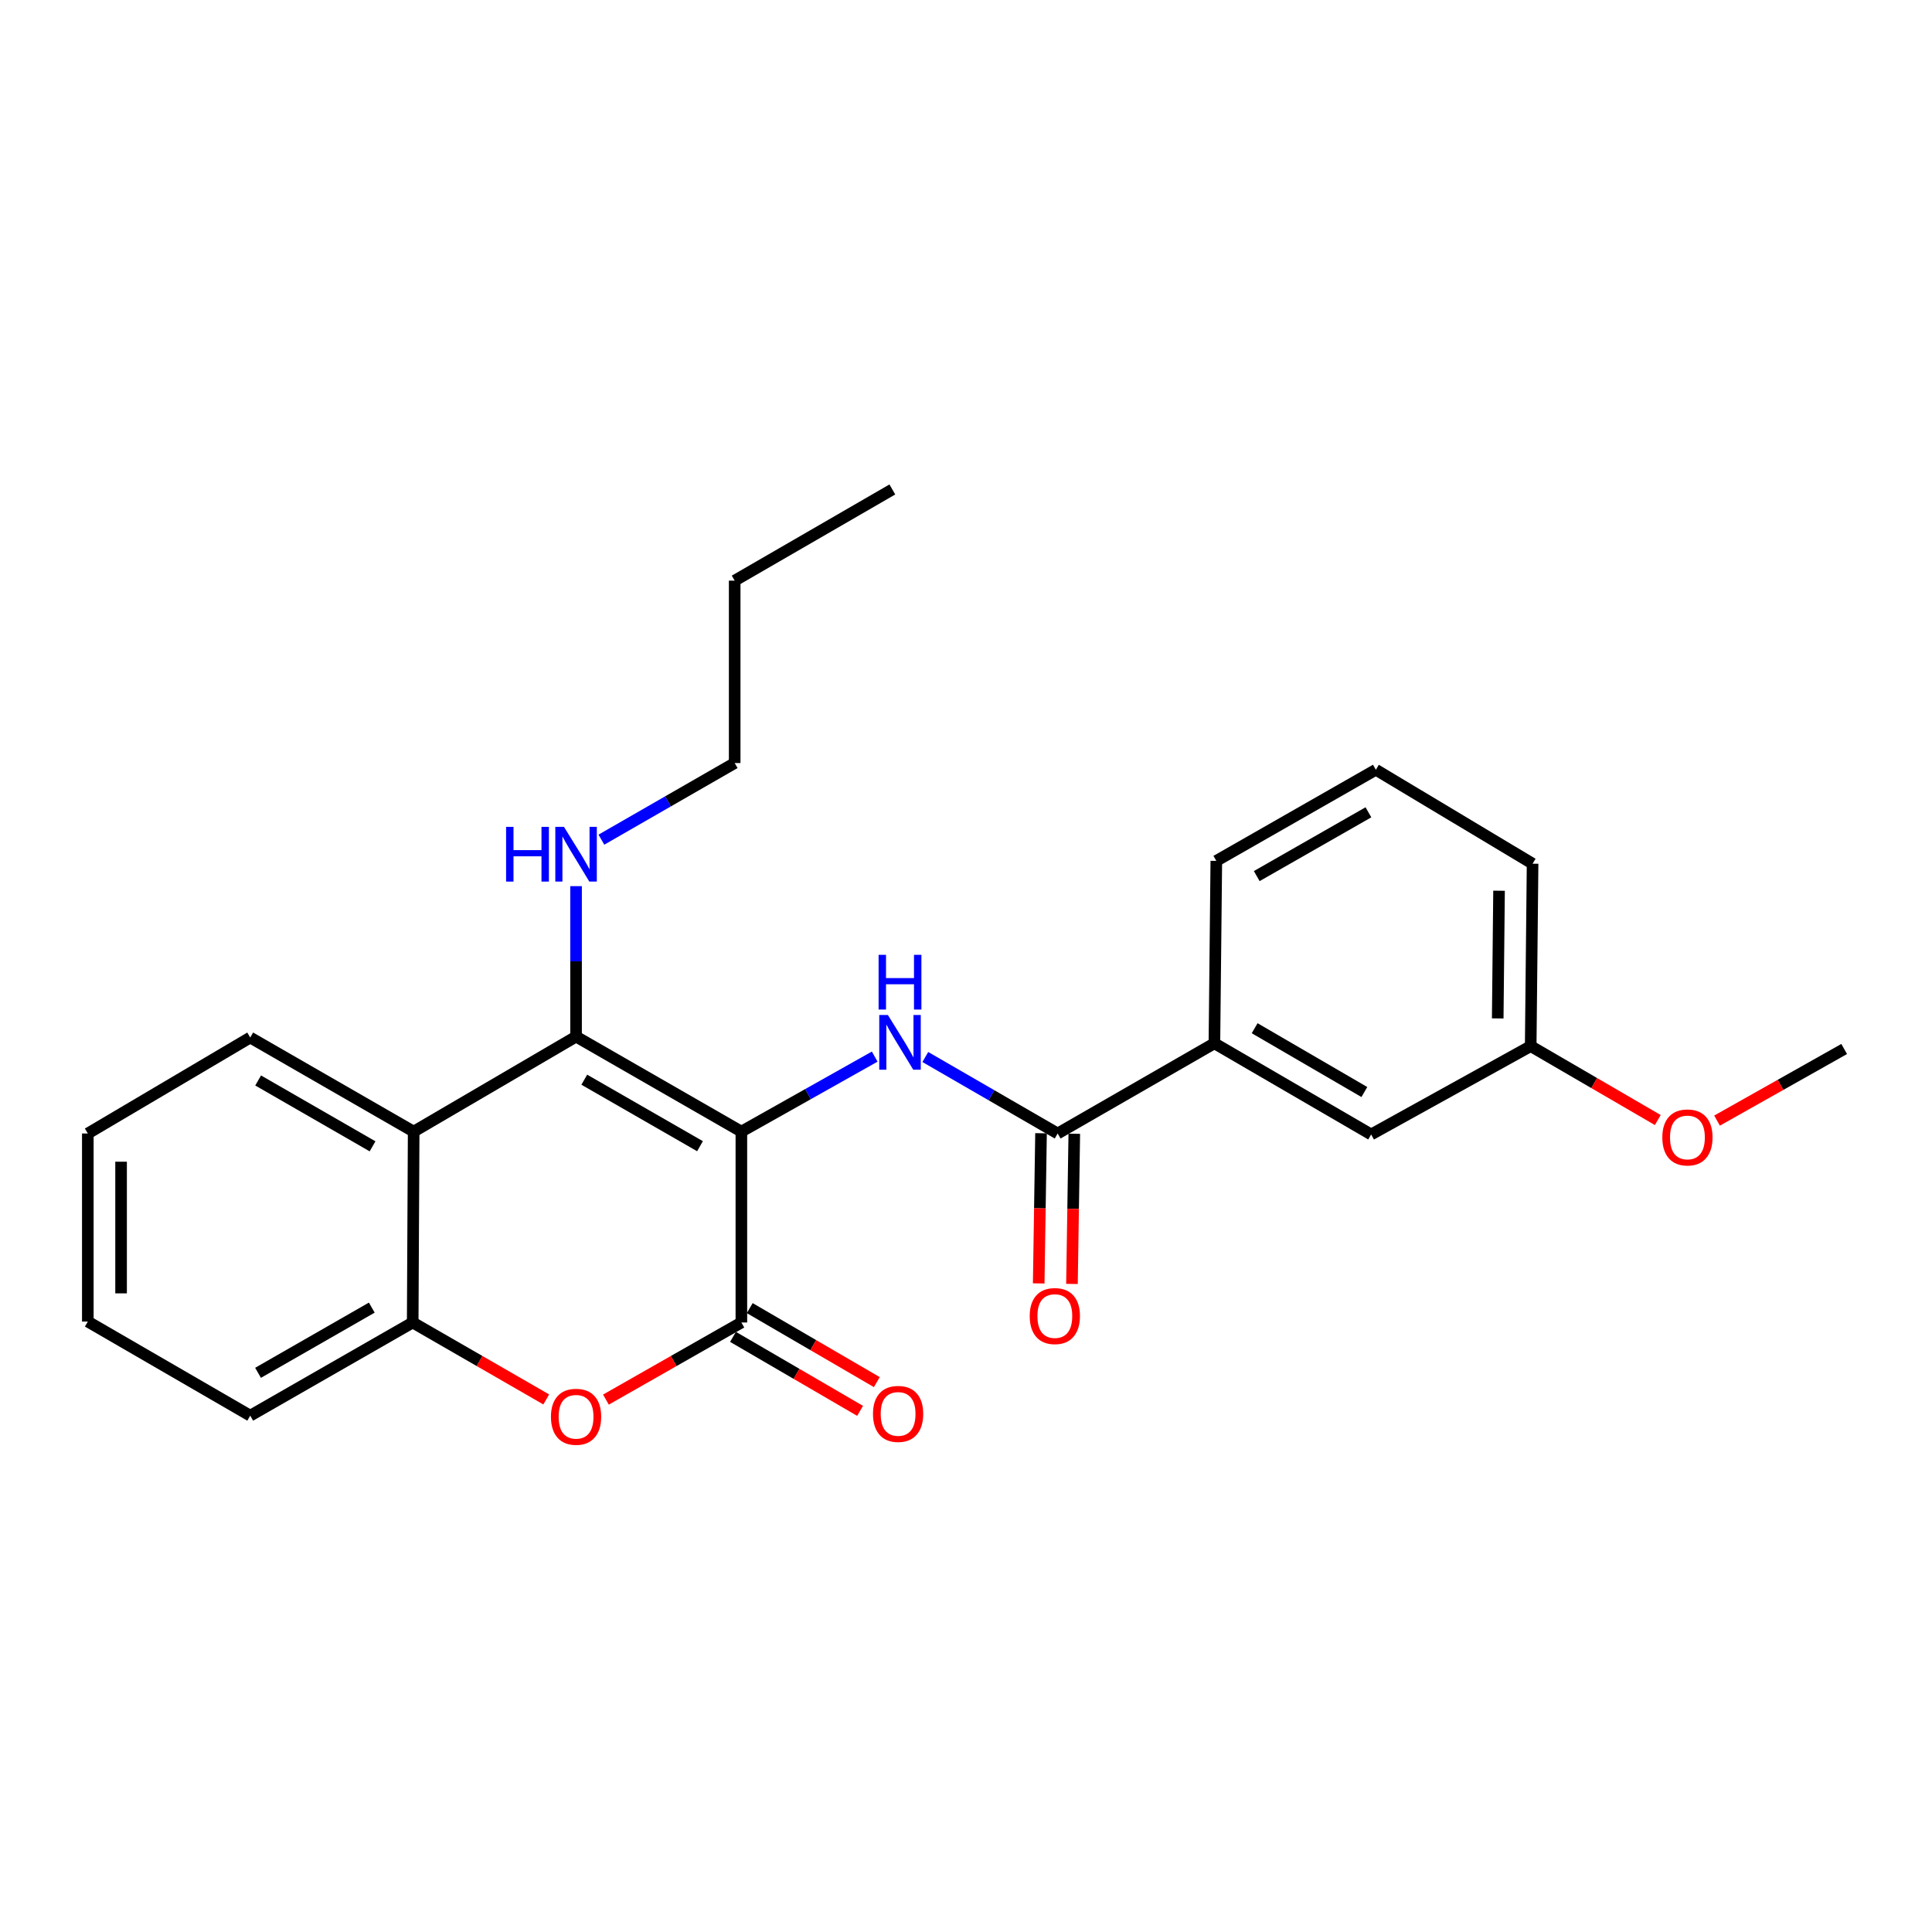 <?xml version='1.0' encoding='iso-8859-1'?>
<svg version='1.1' baseProfile='full'
              xmlns='http://www.w3.org/2000/svg'
                      xmlns:rdkit='http://www.rdkit.org/xml'
                      xmlns:xlink='http://www.w3.org/1999/xlink'
                  xml:space='preserve'
width='1000px' height='1000px' viewBox='0 0 1000 1000'>
<!-- END OF HEADER -->
<rect style='opacity:1.0;fill:#FFFFFF;stroke:none' width='1000' height='1000' x='0' y='0'> </rect>
<path class='bond-0' d='M 383.733,585.721 L 298.171,536.545' style='fill:none;fill-rule:evenodd;stroke:#000000;stroke-width:6px;stroke-linecap:butt;stroke-linejoin:miter;stroke-opacity:1' />
<path class='bond-0' d='M 362.319,593.272 L 302.426,558.85' style='fill:none;fill-rule:evenodd;stroke:#000000;stroke-width:6px;stroke-linecap:butt;stroke-linejoin:miter;stroke-opacity:1' />
<path class='bond-1' d='M 383.733,585.721 L 383.733,684.521' style='fill:none;fill-rule:evenodd;stroke:#000000;stroke-width:6px;stroke-linecap:butt;stroke-linejoin:miter;stroke-opacity:1' />
<path class='bond-2' d='M 383.733,585.721 L 418.24,566.309' style='fill:none;fill-rule:evenodd;stroke:#000000;stroke-width:6px;stroke-linecap:butt;stroke-linejoin:miter;stroke-opacity:1' />
<path class='bond-2' d='M 418.24,566.309 L 452.747,546.897' style='fill:none;fill-rule:evenodd;stroke:#0000FF;stroke-width:6px;stroke-linecap:butt;stroke-linejoin:miter;stroke-opacity:1' />
<path class='bond-4' d='M 298.171,536.545 L 214.111,585.721' style='fill:none;fill-rule:evenodd;stroke:#000000;stroke-width:6px;stroke-linecap:butt;stroke-linejoin:miter;stroke-opacity:1' />
<path class='bond-10' d='M 298.171,536.545 L 298.171,497.605' style='fill:none;fill-rule:evenodd;stroke:#000000;stroke-width:6px;stroke-linecap:butt;stroke-linejoin:miter;stroke-opacity:1' />
<path class='bond-10' d='M 298.171,497.605 L 298.171,458.665' style='fill:none;fill-rule:evenodd;stroke:#0000FF;stroke-width:6px;stroke-linecap:butt;stroke-linejoin:miter;stroke-opacity:1' />
<path class='bond-3' d='M 383.733,684.521 L 348.683,704.478' style='fill:none;fill-rule:evenodd;stroke:#000000;stroke-width:6px;stroke-linecap:butt;stroke-linejoin:miter;stroke-opacity:1' />
<path class='bond-3' d='M 348.683,704.478 L 313.633,724.434' style='fill:none;fill-rule:evenodd;stroke:#FF0000;stroke-width:6px;stroke-linecap:butt;stroke-linejoin:miter;stroke-opacity:1' />
<path class='bond-8' d='M 379.401,691.961 L 412.29,711.11' style='fill:none;fill-rule:evenodd;stroke:#000000;stroke-width:6px;stroke-linecap:butt;stroke-linejoin:miter;stroke-opacity:1' />
<path class='bond-8' d='M 412.29,711.11 L 445.178,730.259' style='fill:none;fill-rule:evenodd;stroke:#FF0000;stroke-width:6px;stroke-linecap:butt;stroke-linejoin:miter;stroke-opacity:1' />
<path class='bond-8' d='M 388.065,677.082 L 420.953,696.231' style='fill:none;fill-rule:evenodd;stroke:#000000;stroke-width:6px;stroke-linecap:butt;stroke-linejoin:miter;stroke-opacity:1' />
<path class='bond-8' d='M 420.953,696.231 L 453.842,715.38' style='fill:none;fill-rule:evenodd;stroke:#FF0000;stroke-width:6px;stroke-linecap:butt;stroke-linejoin:miter;stroke-opacity:1' />
<path class='bond-5' d='M 478.938,547.1 L 513.191,566.898' style='fill:none;fill-rule:evenodd;stroke:#0000FF;stroke-width:6px;stroke-linecap:butt;stroke-linejoin:miter;stroke-opacity:1' />
<path class='bond-5' d='M 513.191,566.898 L 547.444,586.697' style='fill:none;fill-rule:evenodd;stroke:#000000;stroke-width:6px;stroke-linecap:butt;stroke-linejoin:miter;stroke-opacity:1' />
<path class='bond-6' d='M 282.731,724.342 L 248.172,704.432' style='fill:none;fill-rule:evenodd;stroke:#FF0000;stroke-width:6px;stroke-linecap:butt;stroke-linejoin:miter;stroke-opacity:1' />
<path class='bond-6' d='M 248.172,704.432 L 213.613,684.521' style='fill:none;fill-rule:evenodd;stroke:#000000;stroke-width:6px;stroke-linecap:butt;stroke-linejoin:miter;stroke-opacity:1' />
<path class='bond-13' d='M 214.111,585.721 L 129.515,537.024' style='fill:none;fill-rule:evenodd;stroke:#000000;stroke-width:6px;stroke-linecap:butt;stroke-linejoin:miter;stroke-opacity:1' />
<path class='bond-13' d='M 192.832,593.338 L 133.615,559.25' style='fill:none;fill-rule:evenodd;stroke:#000000;stroke-width:6px;stroke-linecap:butt;stroke-linejoin:miter;stroke-opacity:1' />
<path class='bond-25' d='M 214.111,585.721 L 213.613,684.521' style='fill:none;fill-rule:evenodd;stroke:#000000;stroke-width:6px;stroke-linecap:butt;stroke-linejoin:miter;stroke-opacity:1' />
<path class='bond-7' d='M 547.444,586.697 L 628.577,540.008' style='fill:none;fill-rule:evenodd;stroke:#000000;stroke-width:6px;stroke-linecap:butt;stroke-linejoin:miter;stroke-opacity:1' />
<path class='bond-9' d='M 538.836,586.563 L 538.234,625.428' style='fill:none;fill-rule:evenodd;stroke:#000000;stroke-width:6px;stroke-linecap:butt;stroke-linejoin:miter;stroke-opacity:1' />
<path class='bond-9' d='M 538.234,625.428 L 537.631,664.293' style='fill:none;fill-rule:evenodd;stroke:#FF0000;stroke-width:6px;stroke-linecap:butt;stroke-linejoin:miter;stroke-opacity:1' />
<path class='bond-9' d='M 556.052,586.83 L 555.449,625.695' style='fill:none;fill-rule:evenodd;stroke:#000000;stroke-width:6px;stroke-linecap:butt;stroke-linejoin:miter;stroke-opacity:1' />
<path class='bond-9' d='M 555.449,625.695 L 554.847,664.559' style='fill:none;fill-rule:evenodd;stroke:#FF0000;stroke-width:6px;stroke-linecap:butt;stroke-linejoin:miter;stroke-opacity:1' />
<path class='bond-15' d='M 213.613,684.521 L 129.515,732.74' style='fill:none;fill-rule:evenodd;stroke:#000000;stroke-width:6px;stroke-linecap:butt;stroke-linejoin:miter;stroke-opacity:1' />
<path class='bond-15' d='M 192.435,676.818 L 133.566,710.571' style='fill:none;fill-rule:evenodd;stroke:#000000;stroke-width:6px;stroke-linecap:butt;stroke-linejoin:miter;stroke-opacity:1' />
<path class='bond-11' d='M 628.577,540.008 L 709.701,587.194' style='fill:none;fill-rule:evenodd;stroke:#000000;stroke-width:6px;stroke-linecap:butt;stroke-linejoin:miter;stroke-opacity:1' />
<path class='bond-11' d='M 649.403,532.203 L 706.189,565.233' style='fill:none;fill-rule:evenodd;stroke:#000000;stroke-width:6px;stroke-linecap:butt;stroke-linejoin:miter;stroke-opacity:1' />
<path class='bond-16' d='M 628.577,540.008 L 629.563,445.589' style='fill:none;fill-rule:evenodd;stroke:#000000;stroke-width:6px;stroke-linecap:butt;stroke-linejoin:miter;stroke-opacity:1' />
<path class='bond-18' d='M 311.279,434.61 L 345.775,414.78' style='fill:none;fill-rule:evenodd;stroke:#0000FF;stroke-width:6px;stroke-linecap:butt;stroke-linejoin:miter;stroke-opacity:1' />
<path class='bond-18' d='M 345.775,414.78 L 380.271,394.95' style='fill:none;fill-rule:evenodd;stroke:#000000;stroke-width:6px;stroke-linecap:butt;stroke-linejoin:miter;stroke-opacity:1' />
<path class='bond-12' d='M 709.701,587.194 L 792.288,541.472' style='fill:none;fill-rule:evenodd;stroke:#000000;stroke-width:6px;stroke-linecap:butt;stroke-linejoin:miter;stroke-opacity:1' />
<path class='bond-14' d='M 792.288,541.472 L 825.177,560.601' style='fill:none;fill-rule:evenodd;stroke:#000000;stroke-width:6px;stroke-linecap:butt;stroke-linejoin:miter;stroke-opacity:1' />
<path class='bond-14' d='M 825.177,560.601 L 858.066,579.731' style='fill:none;fill-rule:evenodd;stroke:#FF0000;stroke-width:6px;stroke-linecap:butt;stroke-linejoin:miter;stroke-opacity:1' />
<path class='bond-27' d='M 792.288,541.472 L 793.264,447.052' style='fill:none;fill-rule:evenodd;stroke:#000000;stroke-width:6px;stroke-linecap:butt;stroke-linejoin:miter;stroke-opacity:1' />
<path class='bond-27' d='M 775.218,527.131 L 775.901,461.037' style='fill:none;fill-rule:evenodd;stroke:#000000;stroke-width:6px;stroke-linecap:butt;stroke-linejoin:miter;stroke-opacity:1' />
<path class='bond-22' d='M 129.515,537.024 L 45.455,586.697' style='fill:none;fill-rule:evenodd;stroke:#000000;stroke-width:6px;stroke-linecap:butt;stroke-linejoin:miter;stroke-opacity:1' />
<path class='bond-20' d='M 888.74,580.023 L 921.643,561.489' style='fill:none;fill-rule:evenodd;stroke:#FF0000;stroke-width:6px;stroke-linecap:butt;stroke-linejoin:miter;stroke-opacity:1' />
<path class='bond-20' d='M 921.643,561.489 L 954.545,542.954' style='fill:none;fill-rule:evenodd;stroke:#000000;stroke-width:6px;stroke-linecap:butt;stroke-linejoin:miter;stroke-opacity:1' />
<path class='bond-23' d='M 129.515,732.74 L 45.455,684.043' style='fill:none;fill-rule:evenodd;stroke:#000000;stroke-width:6px;stroke-linecap:butt;stroke-linejoin:miter;stroke-opacity:1' />
<path class='bond-17' d='M 629.563,445.589 L 712.14,398.422' style='fill:none;fill-rule:evenodd;stroke:#000000;stroke-width:6px;stroke-linecap:butt;stroke-linejoin:miter;stroke-opacity:1' />
<path class='bond-17' d='M 650.489,453.464 L 708.293,420.447' style='fill:none;fill-rule:evenodd;stroke:#000000;stroke-width:6px;stroke-linecap:butt;stroke-linejoin:miter;stroke-opacity:1' />
<path class='bond-19' d='M 712.14,398.422 L 793.264,447.052' style='fill:none;fill-rule:evenodd;stroke:#000000;stroke-width:6px;stroke-linecap:butt;stroke-linejoin:miter;stroke-opacity:1' />
<path class='bond-21' d='M 380.271,394.95 L 380.271,300.54' style='fill:none;fill-rule:evenodd;stroke:#000000;stroke-width:6px;stroke-linecap:butt;stroke-linejoin:miter;stroke-opacity:1' />
<path class='bond-24' d='M 380.271,300.54 L 461.873,253.344' style='fill:none;fill-rule:evenodd;stroke:#000000;stroke-width:6px;stroke-linecap:butt;stroke-linejoin:miter;stroke-opacity:1' />
<path class='bond-26' d='M 45.455,586.697 L 45.455,684.043' style='fill:none;fill-rule:evenodd;stroke:#000000;stroke-width:6px;stroke-linecap:butt;stroke-linejoin:miter;stroke-opacity:1' />
<path class='bond-26' d='M 62.672,601.299 L 62.672,669.441' style='fill:none;fill-rule:evenodd;stroke:#000000;stroke-width:6px;stroke-linecap:butt;stroke-linejoin:miter;stroke-opacity:1' />
<path  class='atom-3' d='M 459.582 525.37
L 468.862 540.37
Q 469.782 541.85, 471.262 544.53
Q 472.742 547.21, 472.822 547.37
L 472.822 525.37
L 476.582 525.37
L 476.582 553.69
L 472.702 553.69
L 462.742 537.29
Q 461.582 535.37, 460.342 533.17
Q 459.142 530.97, 458.782 530.29
L 458.782 553.69
L 455.102 553.69
L 455.102 525.37
L 459.582 525.37
' fill='#0000FF'/>
<path  class='atom-3' d='M 454.762 494.218
L 458.602 494.218
L 458.602 506.258
L 473.082 506.258
L 473.082 494.218
L 476.922 494.218
L 476.922 522.538
L 473.082 522.538
L 473.082 509.458
L 458.602 509.458
L 458.602 522.538
L 454.762 522.538
L 454.762 494.218
' fill='#0000FF'/>
<path  class='atom-4' d='M 285.171 733.318
Q 285.171 726.518, 288.531 722.718
Q 291.891 718.918, 298.171 718.918
Q 304.451 718.918, 307.811 722.718
Q 311.171 726.518, 311.171 733.318
Q 311.171 740.198, 307.771 744.118
Q 304.371 747.998, 298.171 747.998
Q 291.931 747.998, 288.531 744.118
Q 285.171 740.238, 285.171 733.318
M 298.171 744.798
Q 302.491 744.798, 304.811 741.918
Q 307.171 738.998, 307.171 733.318
Q 307.171 727.758, 304.811 724.958
Q 302.491 722.118, 298.171 722.118
Q 293.851 722.118, 291.491 724.918
Q 289.171 727.718, 289.171 733.318
Q 289.171 739.038, 291.491 741.918
Q 293.851 744.798, 298.171 744.798
' fill='#FF0000'/>
<path  class='atom-9' d='M 451.857 731.835
Q 451.857 725.035, 455.217 721.235
Q 458.577 717.435, 464.857 717.435
Q 471.137 717.435, 474.497 721.235
Q 477.857 725.035, 477.857 731.835
Q 477.857 738.715, 474.457 742.635
Q 471.057 746.515, 464.857 746.515
Q 458.617 746.515, 455.217 742.635
Q 451.857 738.755, 451.857 731.835
M 464.857 743.315
Q 469.177 743.315, 471.497 740.435
Q 473.857 737.515, 473.857 731.835
Q 473.857 726.275, 471.497 723.475
Q 469.177 720.635, 464.857 720.635
Q 460.537 720.635, 458.177 723.435
Q 455.857 726.235, 455.857 731.835
Q 455.857 737.555, 458.177 740.435
Q 460.537 743.315, 464.857 743.315
' fill='#FF0000'/>
<path  class='atom-10' d='M 532.981 681.187
Q 532.981 674.387, 536.341 670.587
Q 539.701 666.787, 545.981 666.787
Q 552.261 666.787, 555.621 670.587
Q 558.981 674.387, 558.981 681.187
Q 558.981 688.067, 555.581 691.987
Q 552.181 695.867, 545.981 695.867
Q 539.741 695.867, 536.341 691.987
Q 532.981 688.107, 532.981 681.187
M 545.981 692.667
Q 550.301 692.667, 552.621 689.787
Q 554.981 686.867, 554.981 681.187
Q 554.981 675.627, 552.621 672.827
Q 550.301 669.987, 545.981 669.987
Q 541.661 669.987, 539.301 672.787
Q 536.981 675.587, 536.981 681.187
Q 536.981 686.907, 539.301 689.787
Q 541.661 692.667, 545.981 692.667
' fill='#FF0000'/>
<path  class='atom-11' d='M 261.951 427.985
L 265.791 427.985
L 265.791 440.025
L 280.271 440.025
L 280.271 427.985
L 284.111 427.985
L 284.111 456.305
L 280.271 456.305
L 280.271 443.225
L 265.791 443.225
L 265.791 456.305
L 261.951 456.305
L 261.951 427.985
' fill='#0000FF'/>
<path  class='atom-11' d='M 291.911 427.985
L 301.191 442.985
Q 302.111 444.465, 303.591 447.145
Q 305.071 449.825, 305.151 449.985
L 305.151 427.985
L 308.911 427.985
L 308.911 456.305
L 305.031 456.305
L 295.071 439.905
Q 293.911 437.985, 292.671 435.785
Q 291.471 433.585, 291.111 432.905
L 291.111 456.305
L 287.431 456.305
L 287.431 427.985
L 291.911 427.985
' fill='#0000FF'/>
<path  class='atom-15' d='M 860.412 588.737
Q 860.412 581.937, 863.772 578.137
Q 867.132 574.337, 873.412 574.337
Q 879.692 574.337, 883.052 578.137
Q 886.412 581.937, 886.412 588.737
Q 886.412 595.617, 883.012 599.537
Q 879.612 603.417, 873.412 603.417
Q 867.172 603.417, 863.772 599.537
Q 860.412 595.657, 860.412 588.737
M 873.412 600.217
Q 877.732 600.217, 880.052 597.337
Q 882.412 594.417, 882.412 588.737
Q 882.412 583.177, 880.052 580.377
Q 877.732 577.537, 873.412 577.537
Q 869.092 577.537, 866.732 580.337
Q 864.412 583.137, 864.412 588.737
Q 864.412 594.457, 866.732 597.337
Q 869.092 600.217, 873.412 600.217
' fill='#FF0000'/>
</svg>
